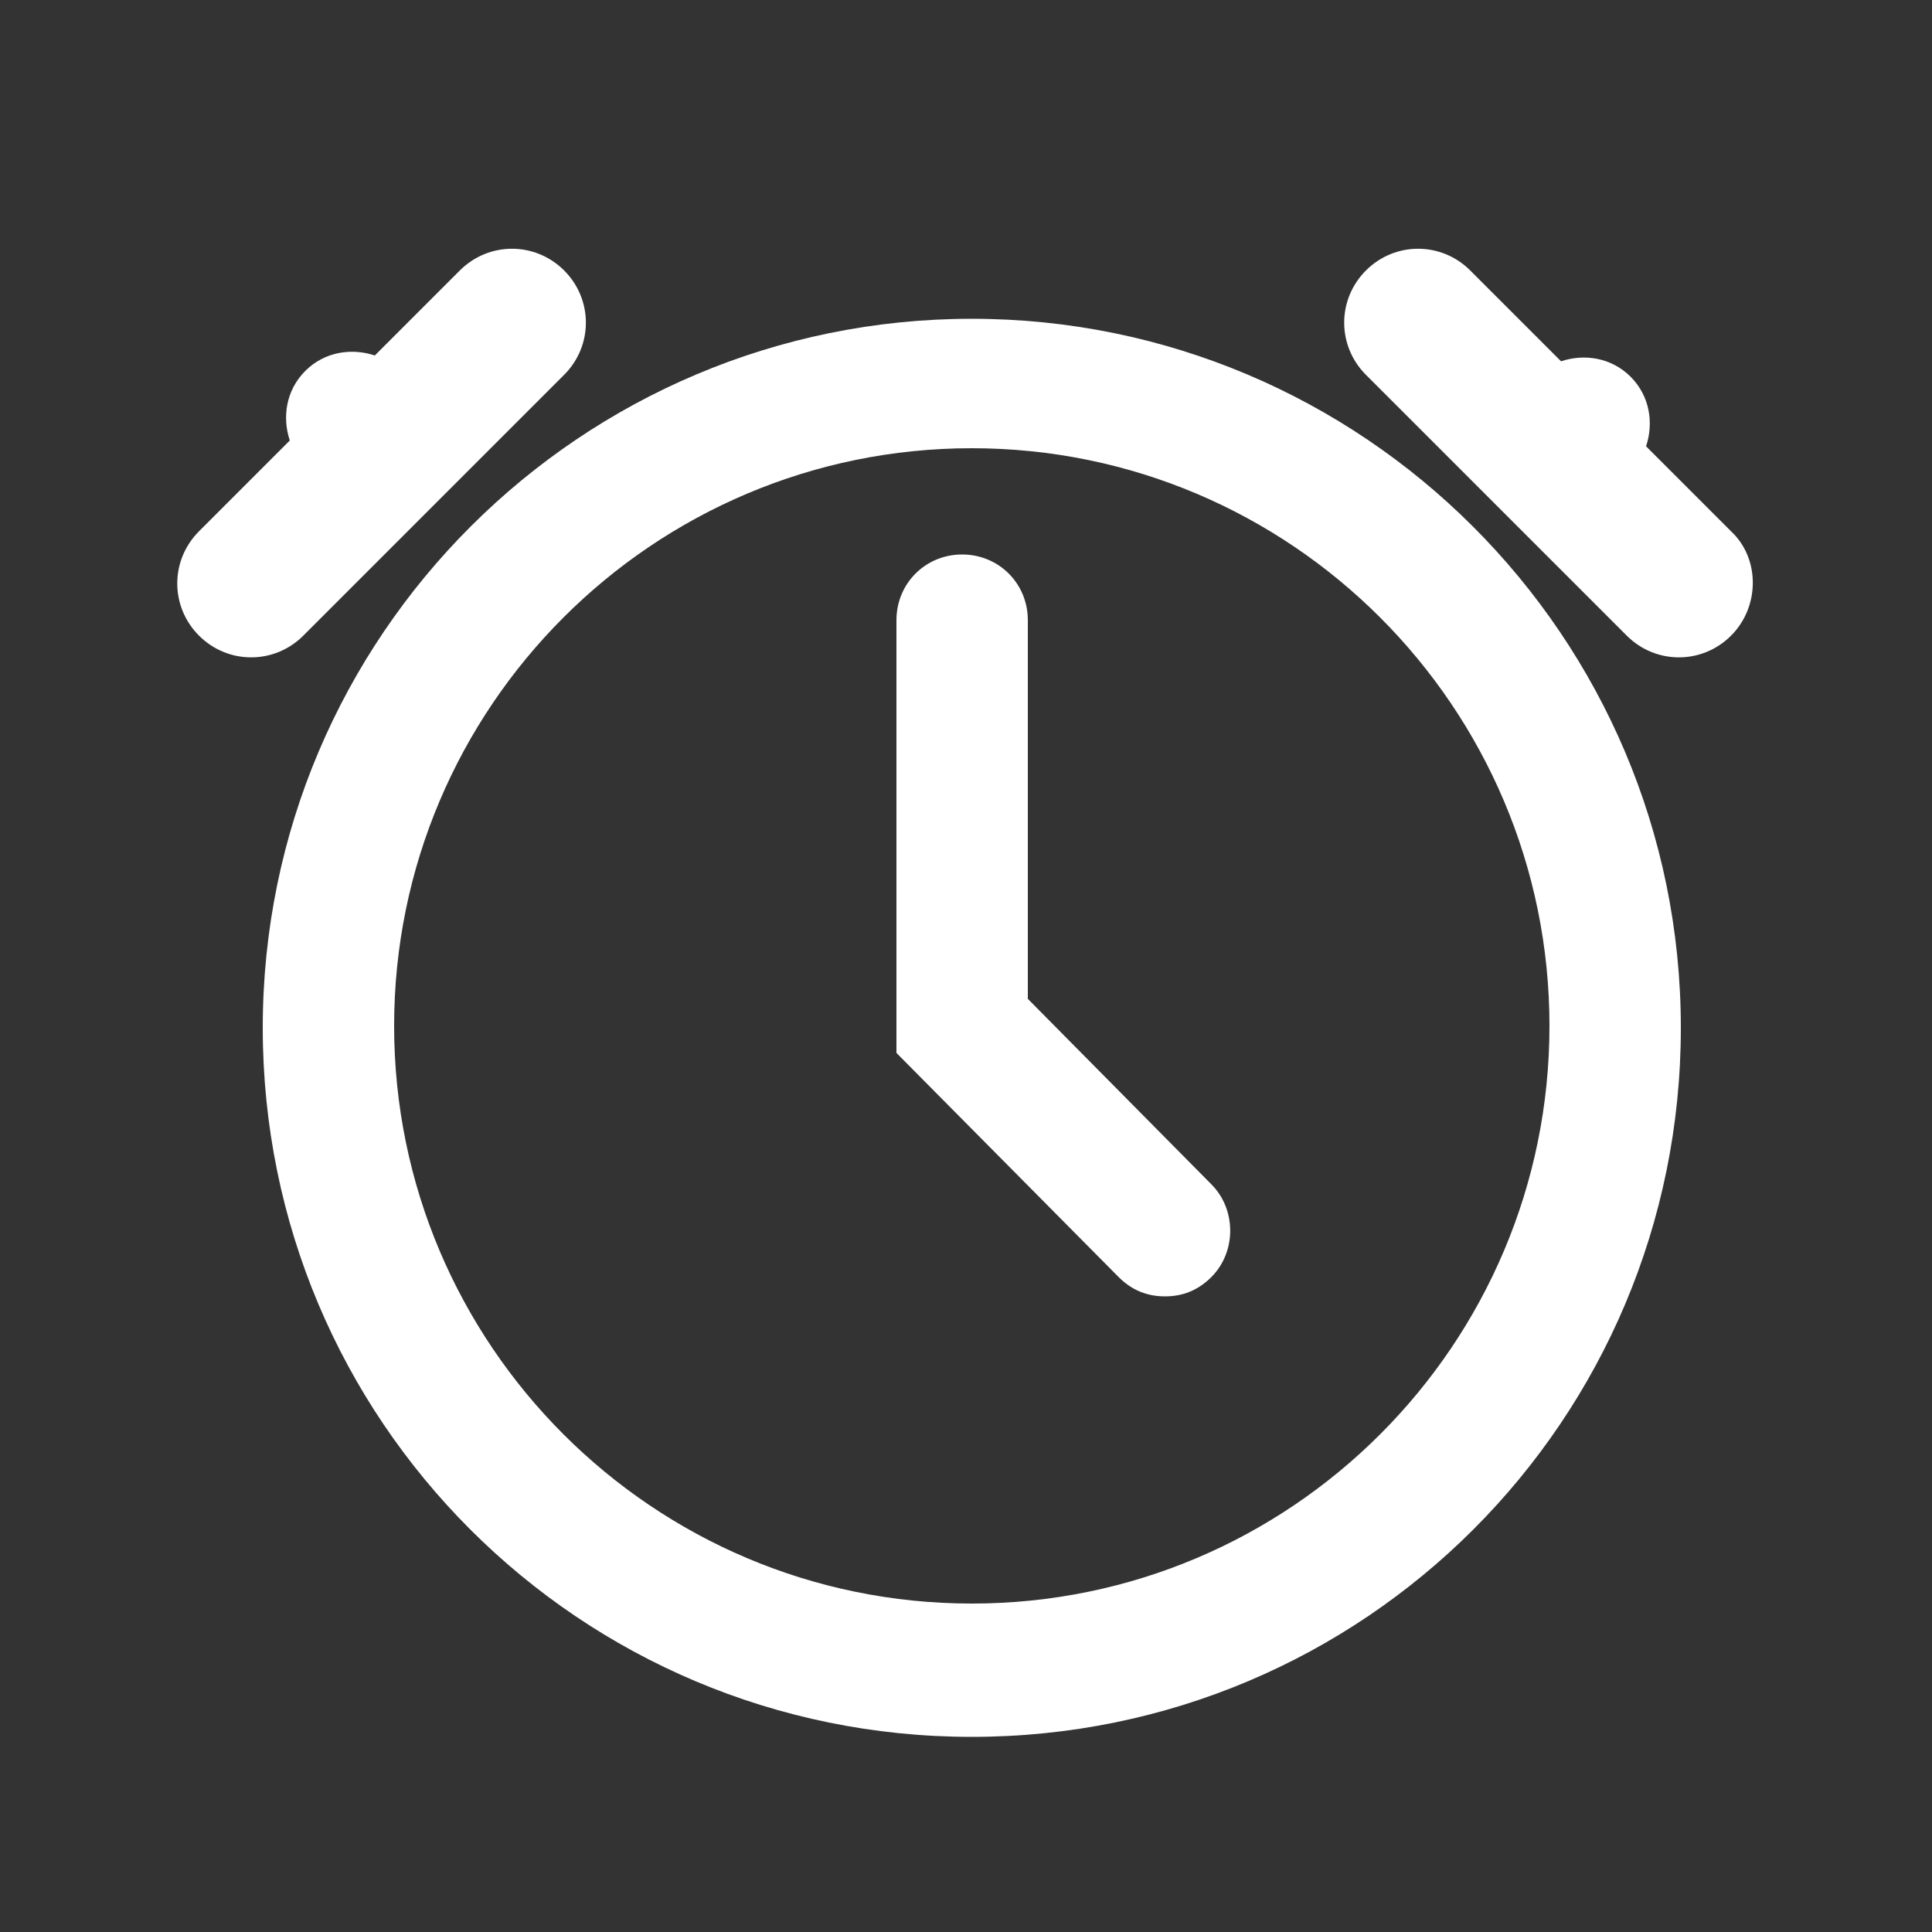 <?xml version="1.0" encoding="utf-8"?>
<!-- Generator: Adobe Illustrator 25.4.1, SVG Export Plug-In . SVG Version: 6.00 Build 0)  -->
<svg version="1.1" id="Layer_1" xmlns="http://www.w3.org/2000/svg" xmlns:xlink="http://www.w3.org/1999/xlink" x="0px" y="0px"
	 viewBox="0 0 100 100" style="enable-background:new 0 0 100 100;" xml:space="preserve">
<rect x="0" y="0" width="100" height="100" fill="#333333" stroke="none"/>
<style type="text/css">
	.st0{fill:#FFFFFF;}
</style>
<desc>Created with Sketch.</desc>
<path class="st0" d="M50.3,16.5c-20.2,0-36.7,16.4-36.7,36.7S30,89.9,50.3,89.9S87,73.5,87,53.2S70.5,16.5,50.3,16.5z M50.3,83
	c-16.5,0-29.9-13.4-29.9-29.9s13.4-29.9,29.9-29.9s29.9,13.4,29.9,29.9S66.8,83,50.3,83z M62.7,61.3c1.3,1.3,1.3,3.5,0,4.8
	c-0.7,0.7-1.5,1-2.4,1s-1.7-0.3-2.4-1L46.4,54.5V32.1c0-1.9,1.5-3.4,3.4-3.4s3.4,1.5,3.4,3.4v19.6L62.7,61.3z M15.7,32.9
	c-1.5,1.5-3.9,1.5-5.4,0s-1.5-3.9,0-5.4l4.7-4.7c-0.4-1.2-0.2-2.6,0.8-3.6s2.4-1.2,3.6-0.8l4.4-4.4c1.5-1.5,3.9-1.5,5.4,0
	s1.5,3.9,0,5.4L15.7,32.9z M89.6,32.9c-1.5,1.5-3.9,1.5-5.4,0L70.7,19.4c-1.5-1.5-1.5-3.9,0-5.4s3.9-1.5,5.4,0l4.7,4.7
	c1.2-0.4,2.6-0.2,3.6,0.8s1.2,2.4,0.8,3.6l4.4,4.4C91.1,28.9,91.1,31.4,89.6,32.9z"/>
</svg>
